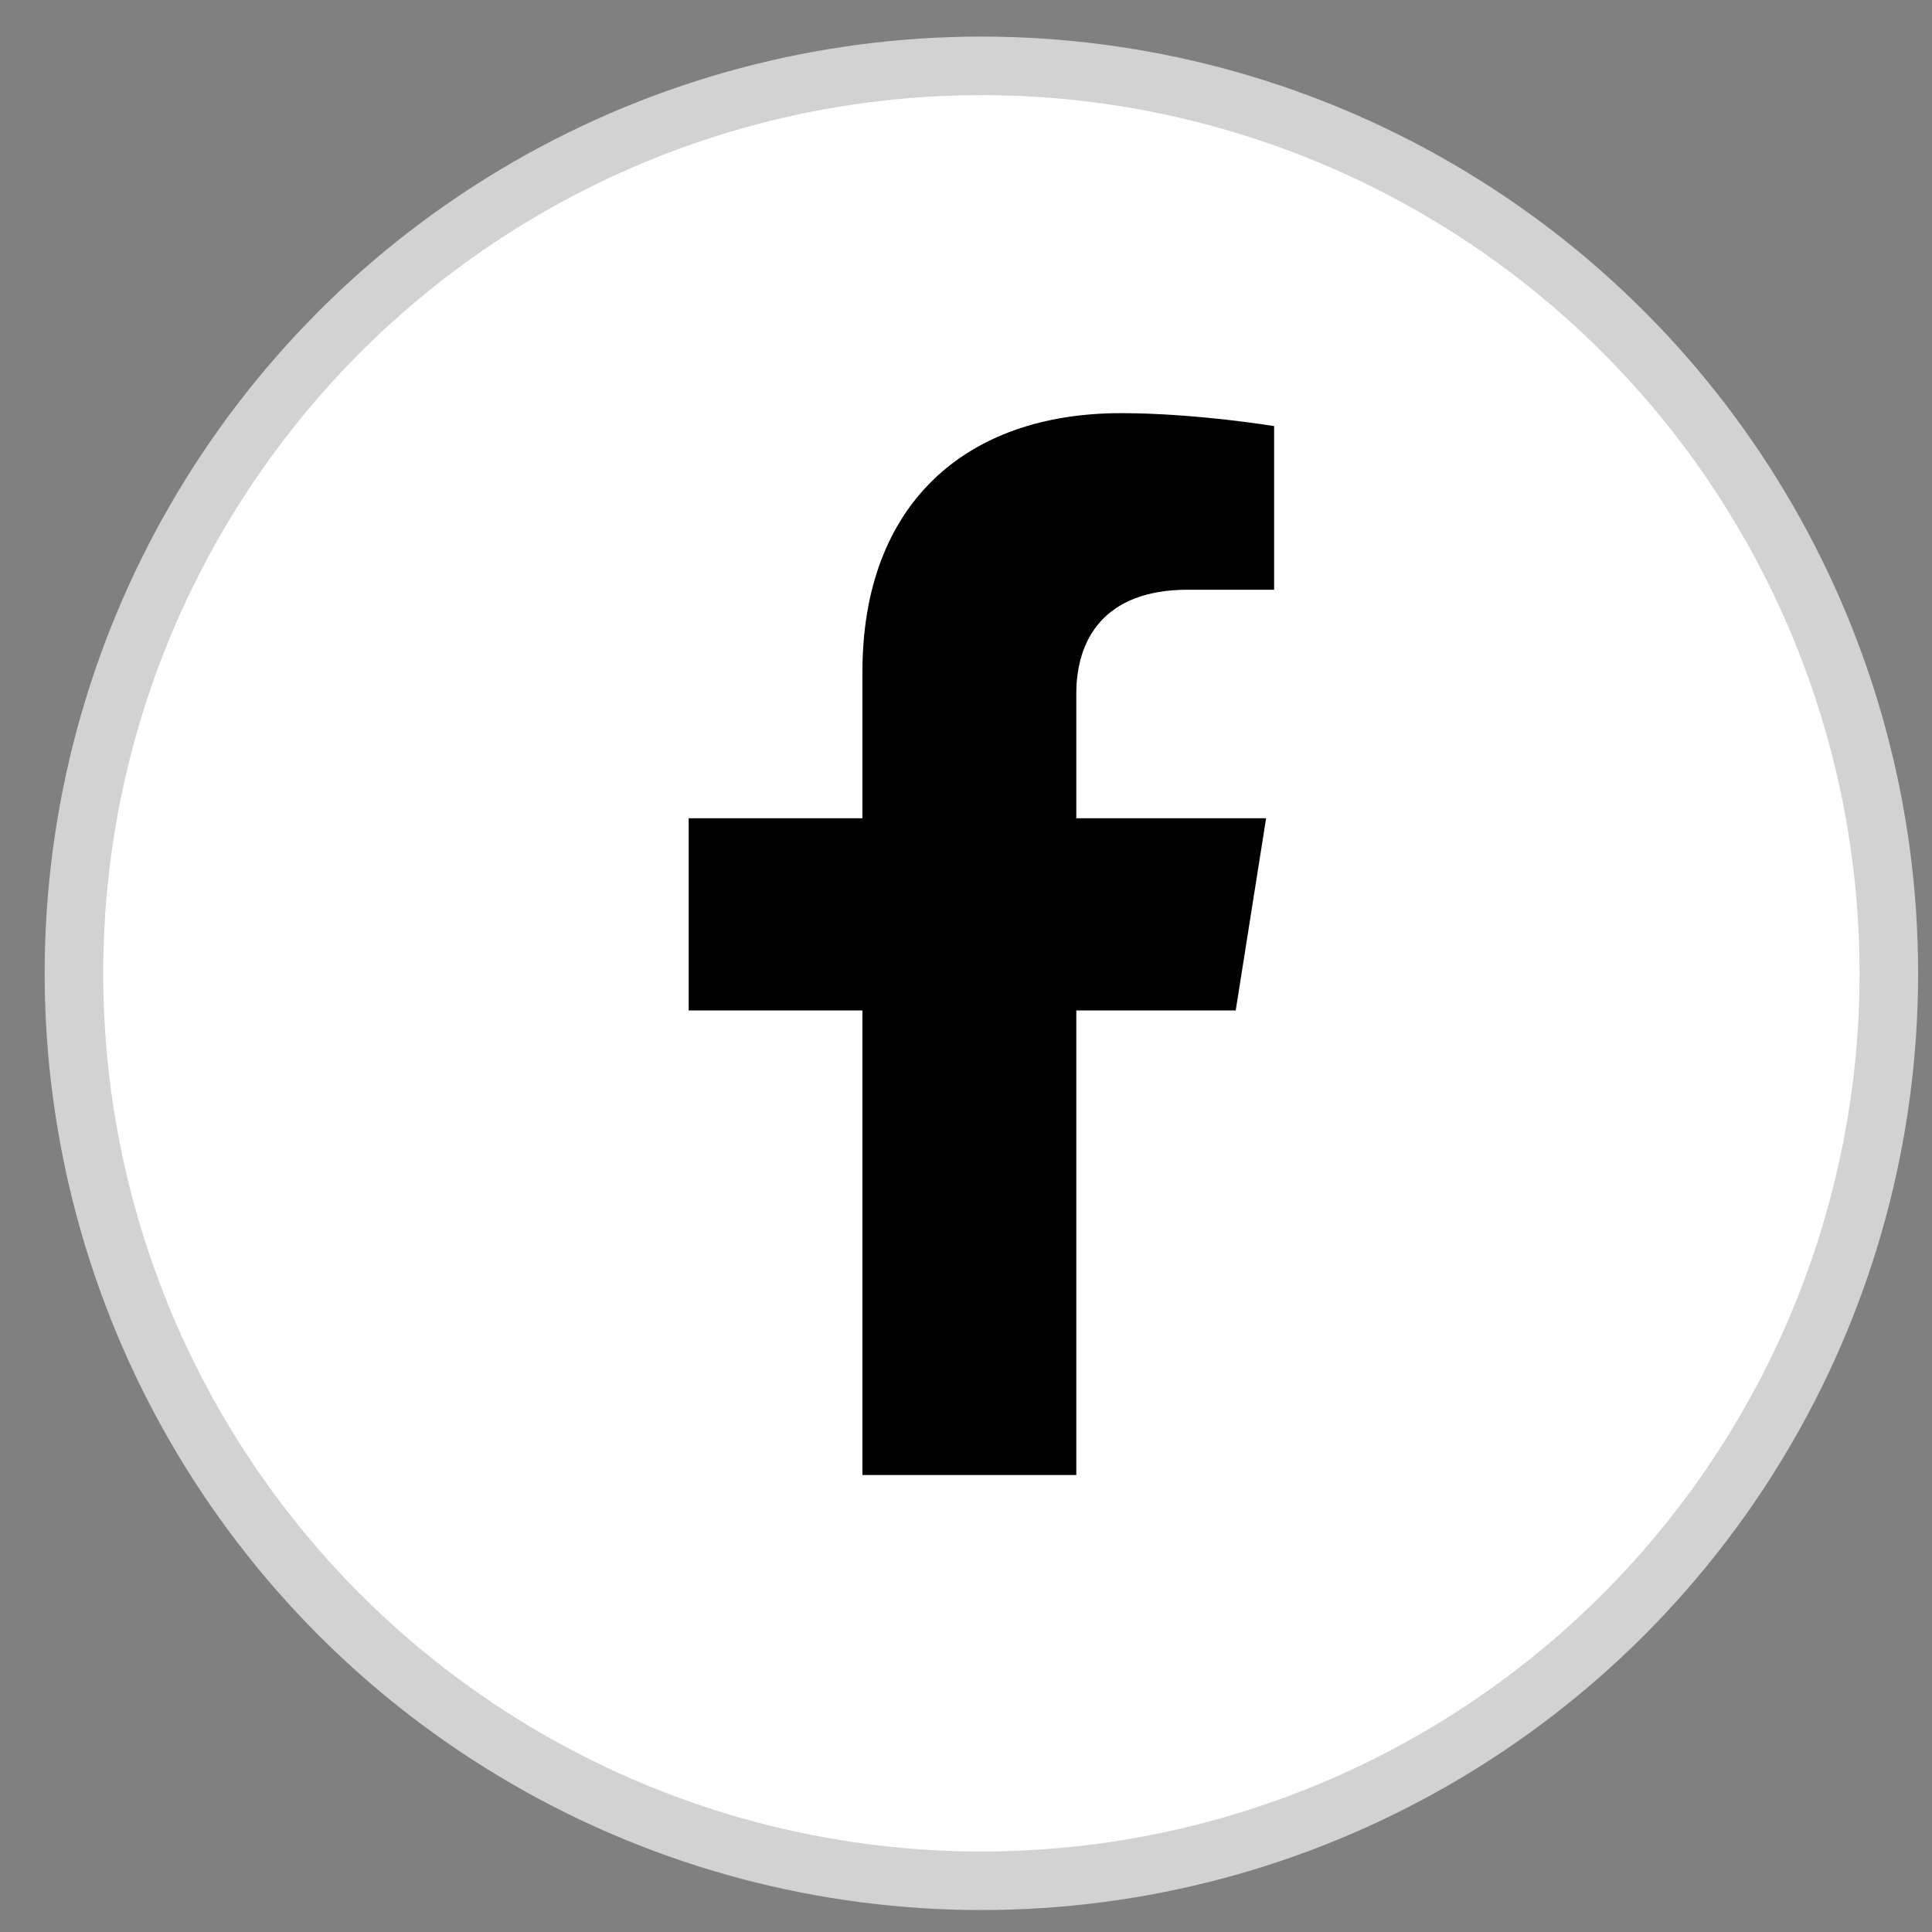 <svg width="33" height="33" viewBox="0 0 33 33" fill="none" xmlns="http://www.w3.org/2000/svg">
<rect x="0" y="0" width="33" height="33" fill="#808080" stroke="none"/>
<circle cx="16.763" cy="16.625" r="15.5" fill="white" stroke="#D2D2D2"/>
<path d="M21.107 17.259L21.626 13.976H18.384V11.846C18.384 10.948 18.837 10.073 20.289 10.073H21.763V7.278C21.763 7.278 20.425 7.057 19.146 7.057C16.476 7.057 14.731 8.629 14.731 11.475V13.976H11.763V17.259H14.731V25.194H18.384V17.259H21.107Z" fill="black"/>
</svg>
